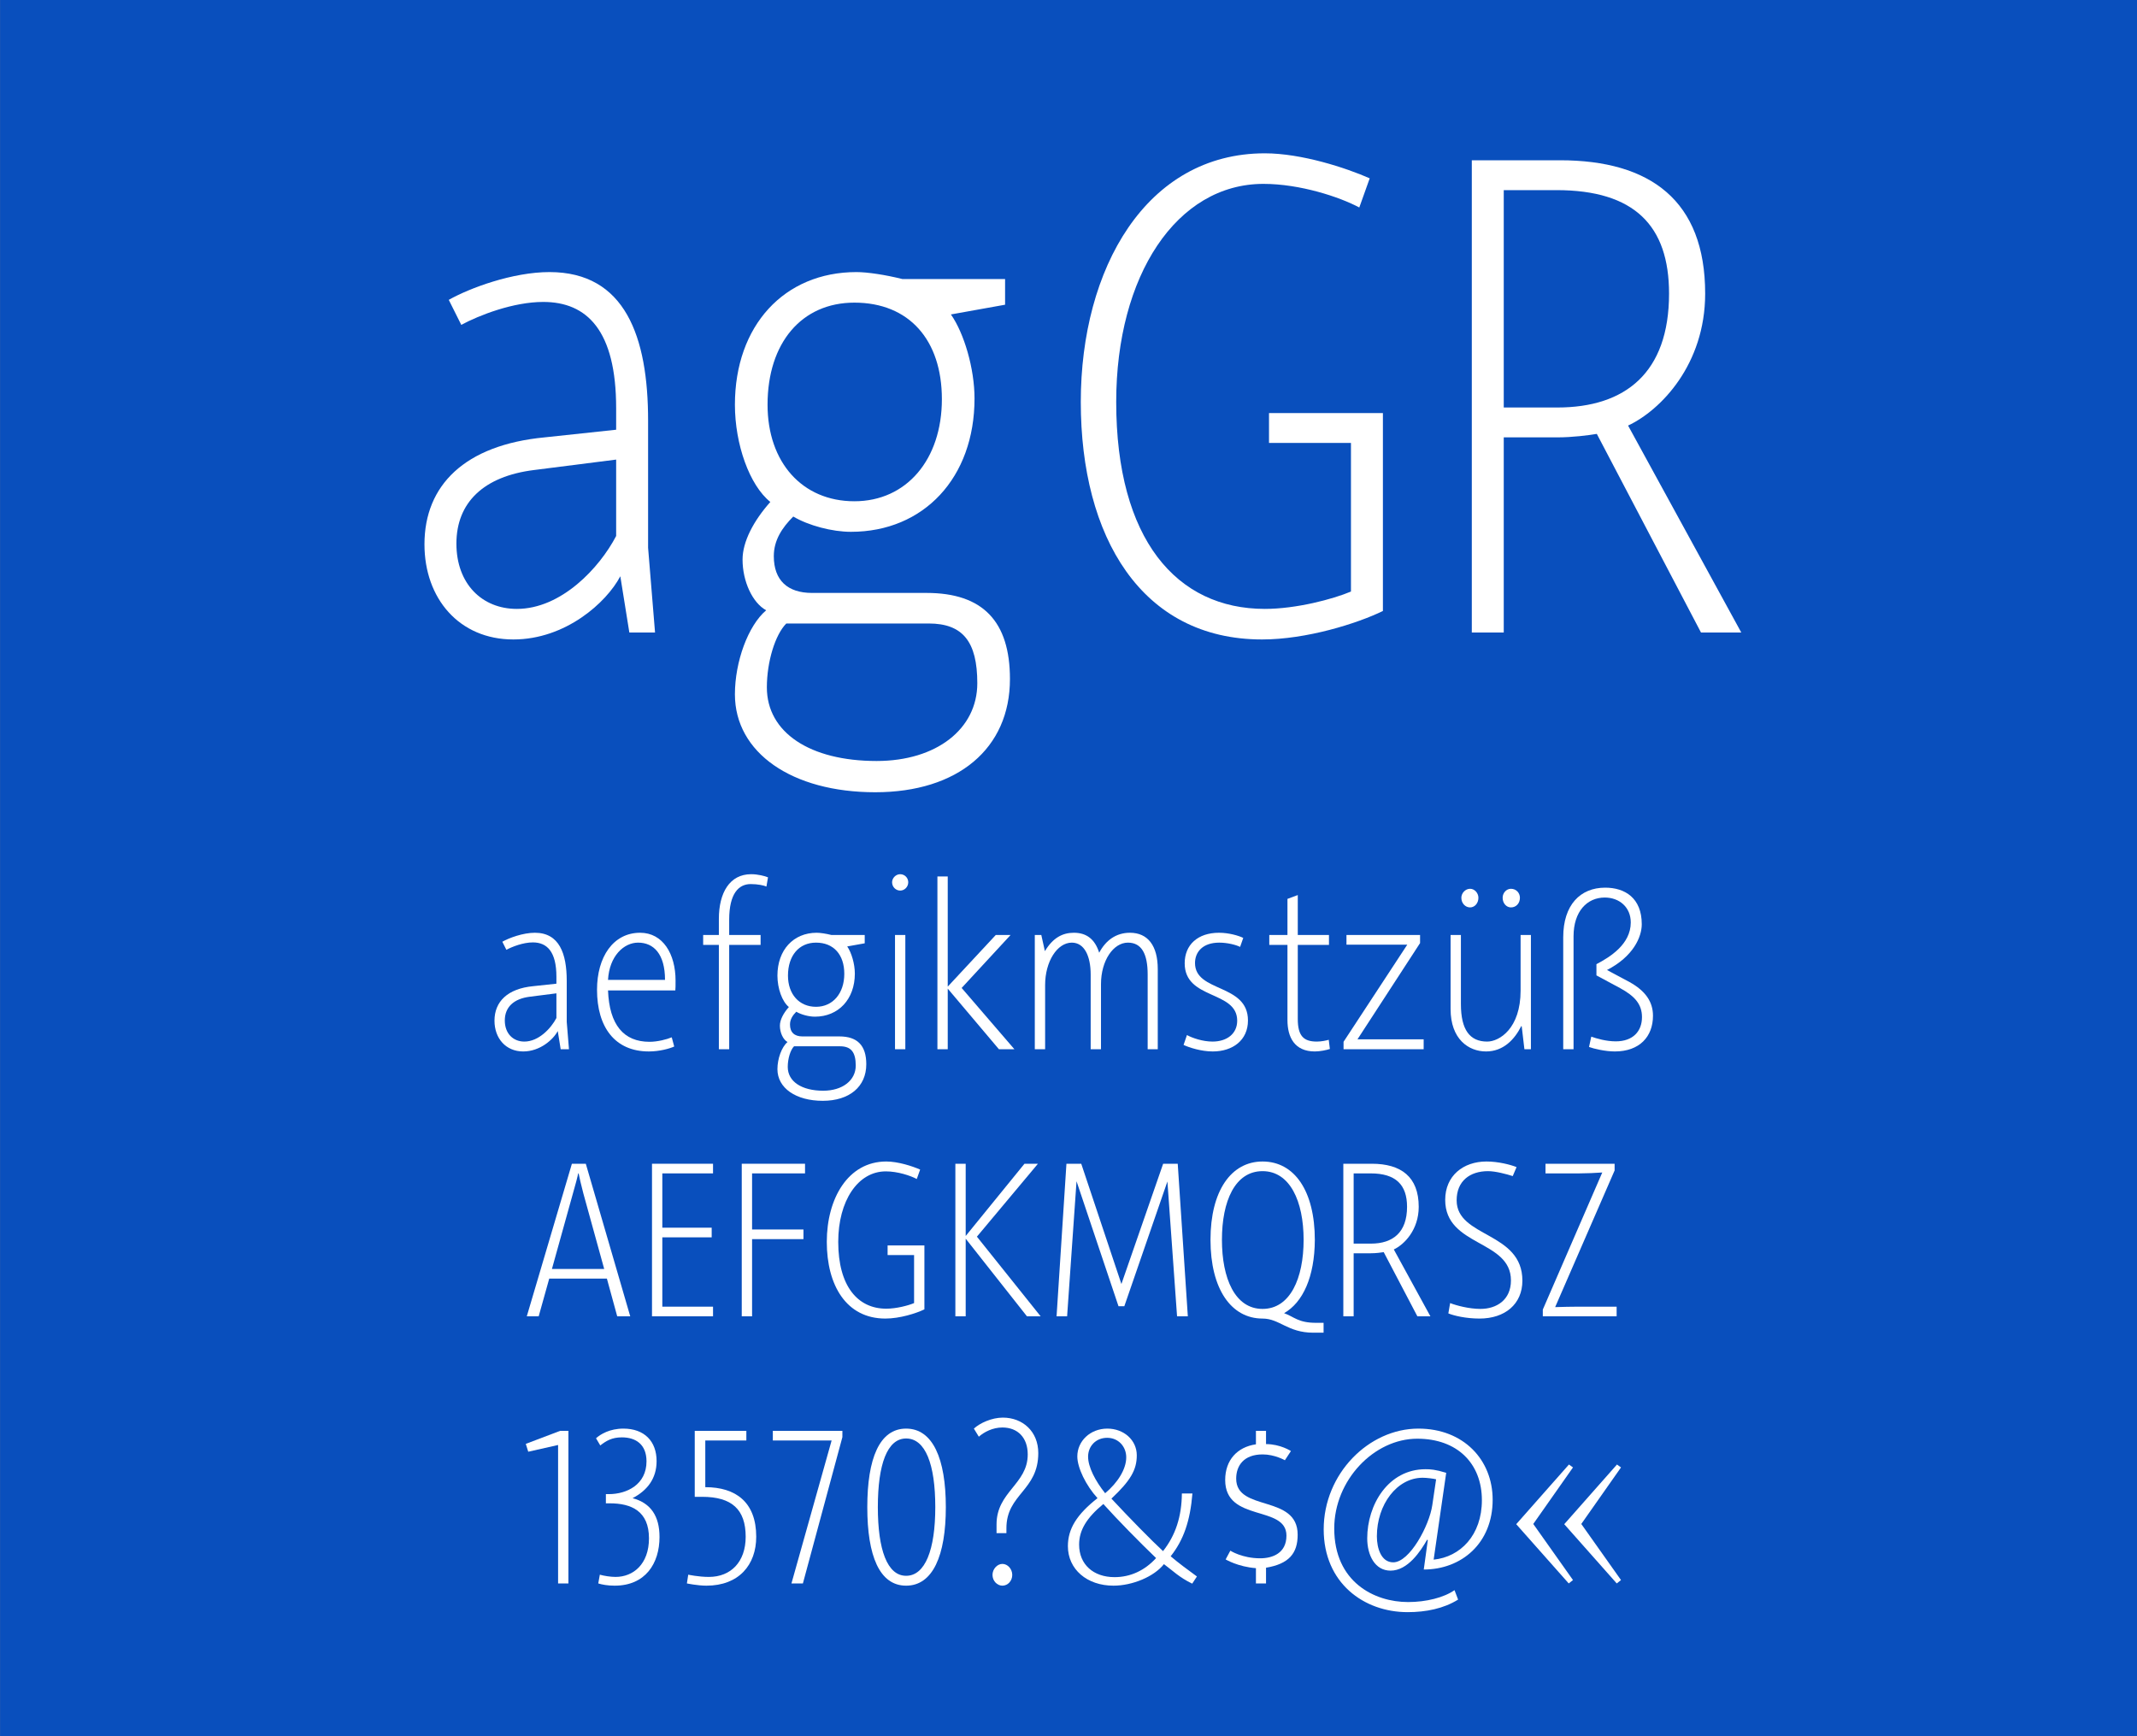 <?xml version="1.0" encoding="UTF-8" standalone="no"?>
<!DOCTYPE svg PUBLIC "-//W3C//DTD SVG 1.1//EN" "http://www.w3.org/Graphics/SVG/1.1/DTD/svg11.dtd">
<svg width="100%" height="100%" viewBox="0 0 400 325" version="1.1" xmlns="http://www.w3.org/2000/svg" xmlns:xlink="http://www.w3.org/1999/xlink" xml:space="preserve" xmlns:serif="http://www.serif.com/" style="fill-rule:evenodd;clip-rule:evenodd;stroke-linejoin:round;stroke-miterlimit:1.414;">
    <rect x="0" y="0" width="400" height="325" fill="#808080" stroke="none"/>
    <g id="Schrift">
        <g id="HG" transform="matrix(1,0,0,0.929,0,0)">
            <rect x="0.014" y="0" width="399.986" height="349.974" style="fill:rgb(9,79,189);fill-rule:nonzero;"/>
        </g>
        <g transform="matrix(1,0,0,1,-51.326,-21.479)">
            <g id="schriftfamilie">
                <path d="M173.936,139.879L172.636,124.019L172.636,100.229C172.636,84.499 168.346,72.409 154.176,72.409C147.286,72.409 139.226,75.399 135.326,77.609L137.666,82.289C141.046,80.469 147.416,77.999 153.006,77.999C161.196,77.999 166.656,83.329 166.656,97.889L166.656,101.919L153.266,103.349C138.316,104.779 130.776,112.319 130.776,123.369C130.776,133.509 137.276,141.179 147.416,141.179C157.166,141.179 164.836,134.289 167.436,129.349L169.126,139.879L173.936,139.879ZM148.066,135.459C141.566,135.459 136.756,130.779 136.756,123.239C136.756,115.569 141.826,110.629 151.316,109.459L166.656,107.509L166.656,121.809C163.536,127.789 156.386,135.459 148.066,135.459Z" style="fill:white;fill-rule:nonzero;"/>
                <path d="M215.146,169.779C230.616,169.779 240.366,161.589 240.366,148.589C240.366,137.799 235.296,132.469 224.766,132.469L203.316,132.469C198.766,132.469 196.166,130.129 196.166,125.579C196.166,122.589 197.726,120.249 199.806,118.169C202.666,119.859 207.086,121.029 210.596,121.029C224.246,121.029 233.736,110.889 233.736,96.069C233.736,90.479 231.786,83.849 229.316,80.339L239.456,78.519L239.456,73.709L220.216,73.709C217.096,72.929 213.716,72.409 211.636,72.409C198.116,72.409 188.886,82.419 188.886,97.239C188.886,104.649 191.616,112.319 195.516,115.439C192.396,118.949 190.316,122.849 190.316,126.229C190.316,130.259 192.136,134.289 194.736,135.719C191.356,138.579 188.886,145.339 188.886,151.449C188.886,162.369 199.546,169.779 215.146,169.779ZM211.246,115.309C201.496,115.309 194.996,108.029 194.996,97.239C194.996,85.669 201.366,78.129 211.246,78.129C221.516,78.129 227.626,85.149 227.626,96.199C227.626,107.509 220.996,115.309 211.246,115.309ZM215.406,163.929C202.926,163.929 194.866,158.599 194.866,150.149C194.866,145.339 196.426,140.269 198.506,138.189L225.156,138.189C231.526,138.189 234.256,141.569 234.256,149.369C234.256,157.949 226.586,163.929 215.406,163.929Z" style="fill:white;fill-rule:nonzero;"/>
                <path d="M288.856,98.799L288.856,104.389L304.196,104.389L304.196,132.209C300.816,133.639 293.926,135.459 288.076,135.459C271.566,135.459 260.256,122.459 260.256,96.719C260.256,73.059 271.566,55.899 287.816,55.899C294.706,55.899 302.116,58.369 305.756,60.319L307.706,54.859C303.286,52.909 294.966,50.179 288.076,50.179C265.846,50.179 253.626,71.759 253.626,96.719C253.626,121.939 264.936,141.179 287.556,141.179C295.876,141.179 305.366,138.189 310.176,135.849L310.176,98.799L288.856,98.799Z" style="fill:white;fill-rule:nonzero;"/>
                <path d="M356.066,101.139C362.176,98.279 370.496,89.699 370.496,76.439C370.496,59.019 360.226,51.479 343.326,51.479L326.816,51.479L326.816,139.879L332.796,139.879L332.796,103.349L342.806,103.349C345.666,103.349 348.656,102.959 350.216,102.699L369.716,139.879L377.256,139.879L356.066,101.139ZM342.806,97.759L332.796,97.759L332.796,57.069L342.676,57.069C357.236,57.069 363.736,63.699 363.736,76.439C363.736,91.259 355.546,97.759 342.806,97.759Z" style="fill:white;fill-rule:nonzero;"/>
                <path d="M157.826,217.879L157.406,212.755L157.406,205.069C157.406,199.987 156.02,196.081 151.442,196.081C149.216,196.081 146.612,197.047 145.352,197.761L146.108,199.273C147.2,198.685 149.258,197.887 151.064,197.887C153.71,197.887 155.474,199.609 155.474,204.313L155.474,205.615L151.148,206.077C146.318,206.539 143.882,208.975 143.882,212.545C143.882,215.821 145.982,218.299 149.258,218.299C152.408,218.299 154.886,216.073 155.726,214.477L156.272,217.879L157.826,217.879ZM149.468,216.451C147.368,216.451 145.814,214.939 145.814,212.503C145.814,210.025 147.452,208.429 150.518,208.051L155.474,207.421L155.474,212.041C154.466,213.973 152.156,216.451 149.468,216.451Z" style="fill:white;fill-rule:nonzero;"/>
                <path d="M177.776,205.027C177.776,200.071 175.424,196.081 171.14,196.081C166.1,196.081 163.076,200.617 163.076,206.749C163.076,213.721 166.394,218.299 172.778,218.299C174.71,218.299 176.6,217.795 177.524,217.375L177.062,215.653C176.18,216.031 174.416,216.493 172.904,216.493C168.074,216.493 165.386,213.343 165.134,206.875L177.734,206.875C177.776,206.497 177.776,205.909 177.776,205.027ZM170.762,197.929C173.66,197.929 175.802,200.029 175.802,204.901L165.134,204.901C165.386,200.407 168.116,197.929 170.762,197.929Z" style="fill:white;fill-rule:nonzero;"/>
                <path d="M191.846,186.967C193.148,186.967 194.324,187.219 194.786,187.429L195.08,185.707C194.492,185.455 193.148,185.119 191.93,185.119C187.898,185.119 185.882,188.605 185.882,193.477L185.882,196.501L182.942,196.501L182.942,198.349L185.882,198.349L185.882,217.879L187.814,217.879L187.814,198.349L193.694,198.349L193.694,196.501L187.814,196.501L187.814,193.645C187.814,188.689 189.62,186.967 191.846,186.967Z" style="fill:white;fill-rule:nonzero;"/>
                <path d="M205.328,227.539C210.326,227.539 213.476,224.893 213.476,220.693C213.476,217.207 211.838,215.485 208.436,215.485L201.506,215.485C200.036,215.485 199.196,214.729 199.196,213.259C199.196,212.293 199.7,211.537 200.372,210.865C201.296,211.411 202.724,211.789 203.858,211.789C208.268,211.789 211.334,208.513 211.334,203.725C211.334,201.919 210.704,199.777 209.906,198.643L213.182,198.055L213.182,196.501L206.966,196.501C205.958,196.249 204.866,196.081 204.194,196.081C199.826,196.081 196.844,199.315 196.844,204.103C196.844,206.497 197.726,208.975 198.986,209.983C197.978,211.117 197.306,212.377 197.306,213.469C197.306,214.771 197.894,216.073 198.734,216.535C197.642,217.459 196.844,219.643 196.844,221.617C196.844,225.145 200.288,227.539 205.328,227.539ZM204.068,209.941C200.918,209.941 198.818,207.589 198.818,204.103C198.818,200.365 200.876,197.929 204.068,197.929C207.386,197.929 209.36,200.197 209.36,203.767C209.36,207.421 207.218,209.941 204.068,209.941ZM205.412,225.649C201.38,225.649 198.776,223.927 198.776,221.197C198.776,219.643 199.28,218.005 199.952,217.333L208.562,217.333C210.62,217.333 211.502,218.425 211.502,220.945C211.502,223.717 209.024,225.649 205.412,225.649Z" style="fill:white;fill-rule:nonzero;"/>
                <path d="M219.818,188.185C220.658,188.185 221.33,187.471 221.33,186.631C221.33,185.791 220.658,185.119 219.818,185.119C219.02,185.119 218.306,185.833 218.306,186.631C218.306,187.513 219.02,188.185 219.818,188.185ZM218.852,217.879L220.784,217.879L220.784,196.501L218.852,196.501L218.852,217.879Z" style="fill:white;fill-rule:nonzero;"/>
                <path d="M241.196,217.879L231.326,206.413L240.482,196.501L237.71,196.501L228.722,206.161L228.722,185.539L226.79,185.539L226.79,217.879L228.722,217.879L228.722,206.539L238.298,217.879L241.196,217.879Z" style="fill:white;fill-rule:nonzero;"/>
                <path d="M245.018,217.879L246.95,217.879L246.95,205.867C246.95,201.457 249.218,197.929 251.948,197.929C254.3,197.929 255.476,200.449 255.476,203.893L255.476,217.879L257.408,217.879L257.408,205.699C257.408,201.289 259.718,197.929 262.448,197.929C265.01,197.929 266.144,200.029 266.144,203.893L266.144,217.879L268.034,217.879L268.034,202.885C268.034,198.517 266.186,196.081 262.826,196.081C260.222,196.081 258.29,197.509 257.072,199.819C256.274,197.299 254.72,196.081 252.326,196.081C250.226,196.081 248.42,197.005 246.908,199.525L246.236,196.501L245.018,196.501L245.018,217.879Z" style="fill:white;fill-rule:nonzero;"/>
                <path d="M278.324,218.299C282.062,218.299 284.918,216.199 284.918,212.503C284.918,205.531 275.006,207.295 275.006,201.751C275.006,199.651 276.476,197.929 279.542,197.929C281.096,197.929 282.692,198.349 283.448,198.727L284.036,197.047C283.196,196.627 281.348,196.081 279.5,196.081C275.51,196.081 273.074,198.349 273.074,201.793C273.074,208.681 282.902,206.833 282.902,212.545C282.902,215.023 280.928,216.451 278.282,216.451C276.434,216.451 274.502,215.779 273.494,215.233L272.864,217.081C273.956,217.585 276.182,218.299 278.324,218.299Z" style="fill:white;fill-rule:nonzero;"/>
                <path d="M300.038,216.115C299.618,216.241 298.694,216.451 297.812,216.451C295.334,216.451 294.242,215.401 294.242,212.209L294.242,198.349L300.08,198.349L300.08,196.501L294.242,196.501L294.242,189.025L292.31,189.739L292.31,196.501L288.908,196.501L288.908,198.349L292.31,198.349L292.31,212.419C292.31,215.611 293.612,218.299 297.434,218.299C298.4,218.299 299.618,218.047 300.248,217.837L300.038,216.115Z" style="fill:white;fill-rule:nonzero;"/>
                <path d="M305.414,216.031L317.132,198.013L317.132,196.501L303.356,196.501L303.356,198.307L314.738,198.307L302.81,216.493L302.81,217.879L317.804,217.879L317.804,216.031L305.414,216.031Z" style="fill:white;fill-rule:nonzero;"/>
                <path d="M326.498,191.335C327.338,191.335 328.052,190.579 328.052,189.529C328.052,188.647 327.338,187.849 326.498,187.849C325.616,187.849 324.86,188.647 324.86,189.529C324.86,190.579 325.616,191.335 326.498,191.335ZM334.142,191.335C335.108,191.335 335.822,190.579 335.822,189.529C335.822,188.605 335.108,187.849 334.142,187.849C333.302,187.849 332.588,188.605 332.588,189.529C332.588,190.579 333.302,191.335 334.142,191.335ZM329.48,218.299C332.714,218.299 334.814,216.073 336.074,213.553L336.158,213.595L336.662,217.879L337.88,217.879L337.88,196.501L335.948,196.501L335.948,206.917C335.948,213.973 332,216.451 329.69,216.451C326.456,216.451 324.776,214.267 324.776,209.437L324.776,196.501L322.844,196.501L322.844,210.361C322.844,215.989 326.204,218.299 329.48,218.299Z" style="fill:white;fill-rule:nonzero;"/>
                <path d="M353.588,218.299C358.208,218.299 360.728,215.527 360.728,211.621C360.728,208.975 359.3,206.959 356.36,205.321L352.118,203.053C357.032,200.533 358.628,196.879 358.628,194.485C358.628,189.571 355.478,187.639 351.782,187.639C347.12,187.639 343.928,190.873 343.928,196.921L343.928,217.879L345.86,217.879L345.86,196.753C345.86,192.049 348.422,189.487 351.698,189.487C354.428,189.487 356.57,191.293 356.57,194.149C356.57,198.265 352.622,200.659 350.144,201.961L350.144,204.061L354.596,206.455C357.284,207.925 358.67,209.437 358.67,211.873C358.67,214.477 357.032,216.409 353.756,216.409C351.95,216.409 350.102,215.863 349.178,215.527L348.758,217.459C349.64,217.795 351.824,218.299 353.588,218.299Z" style="fill:white;fill-rule:nonzero;"/>
                <path d="M166.856,267.879L169.292,267.879L160.976,239.319L158.372,239.319L149.93,267.879L152.156,267.879L154.13,260.823L164.924,260.823L166.856,267.879ZM154.634,259.017L158.582,244.821C159.044,243.225 159.422,241.797 159.548,241.125L159.632,241.125C159.758,241.797 160.094,243.267 160.514,244.863L164.42,259.017L154.634,259.017Z" style="fill:white;fill-rule:nonzero;"/>
                <path d="M184.79,241.125L184.79,239.319L173.366,239.319L173.366,267.879L184.79,267.879L184.79,266.073L175.298,266.073L175.298,253.095L184.538,253.095L184.538,251.289L175.298,251.289L175.298,241.125L184.79,241.125Z" style="fill:white;fill-rule:nonzero;"/>
                <path d="M202.01,241.125L202.01,239.319L190.166,239.319L190.166,267.879L192.098,267.879L192.098,253.431L201.716,253.431L201.716,251.625L192.098,251.625L192.098,241.125L202.01,241.125Z" style="fill:white;fill-rule:nonzero;"/>
                <path d="M217.466,254.607L217.466,256.413L222.422,256.413L222.422,265.401C221.33,265.863 219.104,266.451 217.214,266.451C211.88,266.451 208.226,262.251 208.226,253.935C208.226,246.291 211.88,240.747 217.13,240.747C219.356,240.747 221.75,241.545 222.926,242.175L223.556,240.411C222.128,239.781 219.44,238.899 217.214,238.899C210.032,238.899 206.084,245.871 206.084,253.935C206.084,262.083 209.738,268.299 217.046,268.299C219.734,268.299 222.8,267.333 224.354,266.577L224.354,254.607L217.466,254.607Z" style="fill:white;fill-rule:nonzero;"/>
                <path d="M246.11,267.879L234.182,252.969L245.606,239.319L243.086,239.319L232.082,252.843L232.082,239.319L230.15,239.319L230.15,267.879L232.082,267.879L232.082,253.347L243.548,267.879L246.11,267.879Z" style="fill:white;fill-rule:nonzero;"/>
                <path d="M273.662,267.879L271.772,239.319L269.042,239.319L261.23,261.831L253.712,239.319L250.94,239.319L249.092,267.879L251.066,267.879L252.83,242.595L260.684,265.989L261.776,265.989L269.84,242.637L271.646,267.879L273.662,267.879Z" style="fill:white;fill-rule:nonzero;"/>
                <path d="M297.686,269.097C294.284,269.097 293.57,267.963 291.68,267.291C295.208,265.275 297.392,260.487 297.434,253.599C297.434,244.401 293.612,238.899 287.648,238.899C281.768,238.899 277.904,244.401 277.904,253.557C277.904,262.755 281.768,268.299 287.648,268.299C290.84,268.299 292.352,270.945 297.14,270.945L299.072,270.945L299.072,269.097L297.686,269.097ZM280.046,253.557C280.046,246.333 282.482,240.705 287.648,240.705C292.772,240.705 295.334,246.333 295.334,253.557C295.334,260.781 292.814,266.493 287.648,266.493C282.482,266.493 280.046,260.781 280.046,253.557Z" style="fill:white;fill-rule:nonzero;"/>
                <path d="M312.218,255.363C314.192,254.439 316.88,251.667 316.88,247.383C316.88,241.755 313.562,239.319 308.102,239.319L302.768,239.319L302.768,267.879L304.7,267.879L304.7,256.077L307.934,256.077C308.858,256.077 309.824,255.951 310.328,255.867L316.628,267.879L319.064,267.879L312.218,255.363ZM307.934,254.271L304.7,254.271L304.7,241.125L307.892,241.125C312.596,241.125 314.696,243.267 314.696,247.383C314.696,252.171 312.05,254.271 307.934,254.271Z" style="fill:white;fill-rule:nonzero;"/>
                <path d="M328.262,268.299C333.008,268.299 336.284,265.611 336.284,261.201C336.284,252.003 323.978,253.179 323.978,246.165C323.978,242.553 326.456,240.705 329.858,240.705C331.244,240.705 333.302,241.251 334.478,241.629L335.192,239.949C334.058,239.487 331.748,238.899 329.564,238.899C325.196,238.899 321.836,241.587 321.836,246.081C321.836,254.859 334.142,253.515 334.142,261.159C334.142,264.813 331.454,266.493 328.43,266.493C326.33,266.493 323.936,265.863 322.76,265.401L322.424,267.333C323.432,267.753 325.7,268.299 328.262,268.299Z" style="fill:white;fill-rule:nonzero;"/>
                <path d="M340.106,267.879L353.924,267.879L353.924,266.073L346.7,266.073C345.566,266.073 343.592,266.115 342.416,266.157L353.546,240.579L353.546,239.319L340.61,239.319L340.61,241.125L346.91,241.125C348.212,241.125 350.102,241.041 351.236,240.957L340.106,266.619L340.106,267.879Z" style="fill:white;fill-rule:nonzero;"/>
                <path d="M156.167,289.319L149.741,291.755L150.203,293.225L155.789,291.965L155.789,317.879L157.721,317.879L157.721,289.319L156.167,289.319Z" style="fill:white;fill-rule:nonzero;"/>
                <path d="M169.733,301.919C172.463,300.491 174.227,298.265 174.227,294.989C174.227,291.251 171.917,288.899 168.011,288.899C165.449,288.899 163.727,289.949 162.887,290.705L163.685,292.049C164.777,291.209 165.827,290.537 167.717,290.537C170.321,290.537 172.337,291.839 172.337,295.031C172.337,299.357 168.683,301.163 165.281,301.163L164.735,301.163L164.735,302.885L165.449,302.885C169.481,302.885 172.799,304.313 172.799,309.437C172.799,314.267 169.859,316.661 166.541,316.661C165.575,316.661 164.315,316.451 163.601,316.241L163.307,317.879C163.979,318.089 165.029,318.299 166.373,318.299C172.127,318.299 174.773,314.141 174.773,309.185C174.773,305.321 173.177,302.843 169.733,301.919Z" style="fill:white;fill-rule:nonzero;"/>
                <path d="M183.551,318.299C189.641,318.299 192.875,314.393 192.875,309.143C192.875,302.675 189.053,299.861 183.341,299.861L183.341,291.125L191.027,291.125L191.027,289.319L181.367,289.319L181.367,301.667L182.753,301.667C188.297,301.667 190.901,304.019 190.901,309.143C190.901,313.847 188.129,316.661 184.013,316.661C182.081,316.661 180.149,316.241 180.149,316.241L179.897,317.879C179.897,317.879 181.913,318.299 183.551,318.299Z" style="fill:white;fill-rule:nonzero;"/>
                <path d="M195.983,289.319L195.983,291.125L206.987,291.125L199.469,317.879L201.611,317.879L209.003,290.495L209.003,289.319L195.983,289.319Z" style="fill:white;fill-rule:nonzero;"/>
                <path d="M220.931,318.299C225.929,318.299 228.365,312.671 228.365,303.599C228.365,294.527 225.929,288.899 220.931,288.899C215.933,288.899 213.665,294.527 213.665,303.599C213.665,312.671 215.933,318.299 220.931,318.299ZM220.931,316.451C217.403,316.451 215.639,311.579 215.639,303.599C215.639,295.577 217.403,290.747 220.931,290.747C224.543,290.747 226.391,295.577 226.391,303.599C226.391,311.579 224.501,316.451 220.931,316.451Z" style="fill:white;fill-rule:nonzero;"/>
                <path d="M237.857,308.471L239.705,308.471L239.705,307.547C239.705,301.121 245.669,300.533 245.669,293.477C245.669,289.445 242.771,286.841 239.033,286.841C236.975,286.841 234.749,287.849 233.615,288.899L234.539,290.411C235.547,289.529 237.143,288.689 238.949,288.689C241.847,288.689 243.695,290.621 243.695,293.729C243.695,299.315 237.857,300.701 237.857,306.833L237.857,308.471ZM238.949,318.299C239.957,318.299 240.797,317.417 240.797,316.283C240.797,315.191 239.957,314.225 238.949,314.225C237.983,314.225 237.101,315.191 237.101,316.283C237.101,317.417 237.983,318.299 238.949,318.299Z" style="fill:white;fill-rule:nonzero;"/>
                <path d="M259.739,318.299C263.267,318.299 267.341,316.619 269.189,314.267C270.785,315.443 272.045,316.745 274.481,317.921L275.363,316.577C273.851,315.485 271.709,313.889 270.449,312.797C272.885,309.731 274.103,306.161 274.523,301.037L272.549,301.037C272.507,305.363 271.373,308.849 269.021,311.831C266.879,309.857 262.595,305.489 259.361,302.003C262.931,298.643 264.107,296.627 264.107,293.897C264.107,291.041 261.671,288.899 258.605,288.899C255.371,288.899 252.977,291.251 252.977,294.107C252.977,296.207 254.573,299.525 256.757,301.919C252.851,304.985 251.213,307.673 251.213,310.907C251.213,315.233 254.783,318.299 259.739,318.299ZM258.185,300.995C256.337,298.685 254.993,296.081 254.993,294.149C254.993,292.217 256.421,290.621 258.563,290.621C260.663,290.621 262.133,292.259 262.133,294.275C262.133,296.501 260.537,299.021 258.185,300.995ZM259.949,316.703C255.959,316.703 253.313,314.309 253.313,310.613C253.313,307.925 254.699,305.615 257.849,303.011C260.411,305.867 264.653,310.193 267.719,313.133C265.577,315.485 262.889,316.703 259.949,316.703Z" style="fill:white;fill-rule:nonzero;"/>
                <path d="M286.409,317.879L288.299,317.879L288.299,314.939C292.583,314.225 294.221,312.251 294.221,308.765C294.221,301.163 282.713,304.523 282.713,298.265C282.713,295.871 284.099,293.729 287.669,293.729C289.937,293.729 291.827,294.821 291.827,294.821L292.961,293.099C292.961,293.099 290.987,291.797 288.299,291.797L288.299,289.319L286.409,289.319L286.409,291.839C282.923,292.343 280.655,294.779 280.655,298.517C280.655,306.497 292.121,303.137 292.121,308.933C292.121,312.251 289.475,313.175 287.207,313.175C283.805,313.175 281.621,311.747 281.621,311.747L280.739,313.385C280.739,313.385 283.049,314.771 286.409,315.023L286.409,317.879Z" style="fill:white;fill-rule:nonzero;"/>
                <path d="M314.801,323.255C318.245,323.255 321.563,322.583 324.251,320.903L323.579,319.139C321.605,320.525 318.287,321.365 314.885,321.365C308.585,321.365 301.067,317.627 301.067,307.589C301.067,298.559 308.501,290.789 316.607,290.789C324.125,290.789 328.703,295.451 328.703,302.297C328.703,308.849 324.671,312.923 319.673,313.427L322.025,297.173C319.967,296.543 319.043,296.501 318.161,296.501C311.147,296.501 307.241,303.179 307.241,309.437C307.241,312.587 308.669,315.485 311.609,315.485C314.843,315.485 317.237,311.831 318.455,309.689L318.581,309.773L317.825,315.275C324.839,315.275 330.719,310.403 330.719,302.213C330.719,294.737 325.259,288.899 316.817,288.899C307.535,288.899 299.093,297.341 299.093,307.757C299.093,317.795 306.611,323.255 314.801,323.255ZM312.113,313.931C309.845,313.931 309.047,311.285 309.047,309.059C309.047,303.095 312.827,298.097 317.615,298.097C318.371,298.097 319.715,298.265 320.135,298.391L319.421,303.221C318.875,307.043 315.179,313.931 312.113,313.931Z" style="fill:white;fill-rule:nonzero;"/>
                <path d="M344.957,317.879L345.755,317.249L338.321,306.749L345.755,296.165L344.999,295.619L335.129,306.791L344.957,317.879ZM353.945,317.879L354.743,317.249L347.309,306.749L354.743,296.165L353.987,295.619L344.117,306.791L353.945,317.879Z" style="fill:white;fill-rule:nonzero;"/>
            </g>
        </g>
    </g>
</svg>
